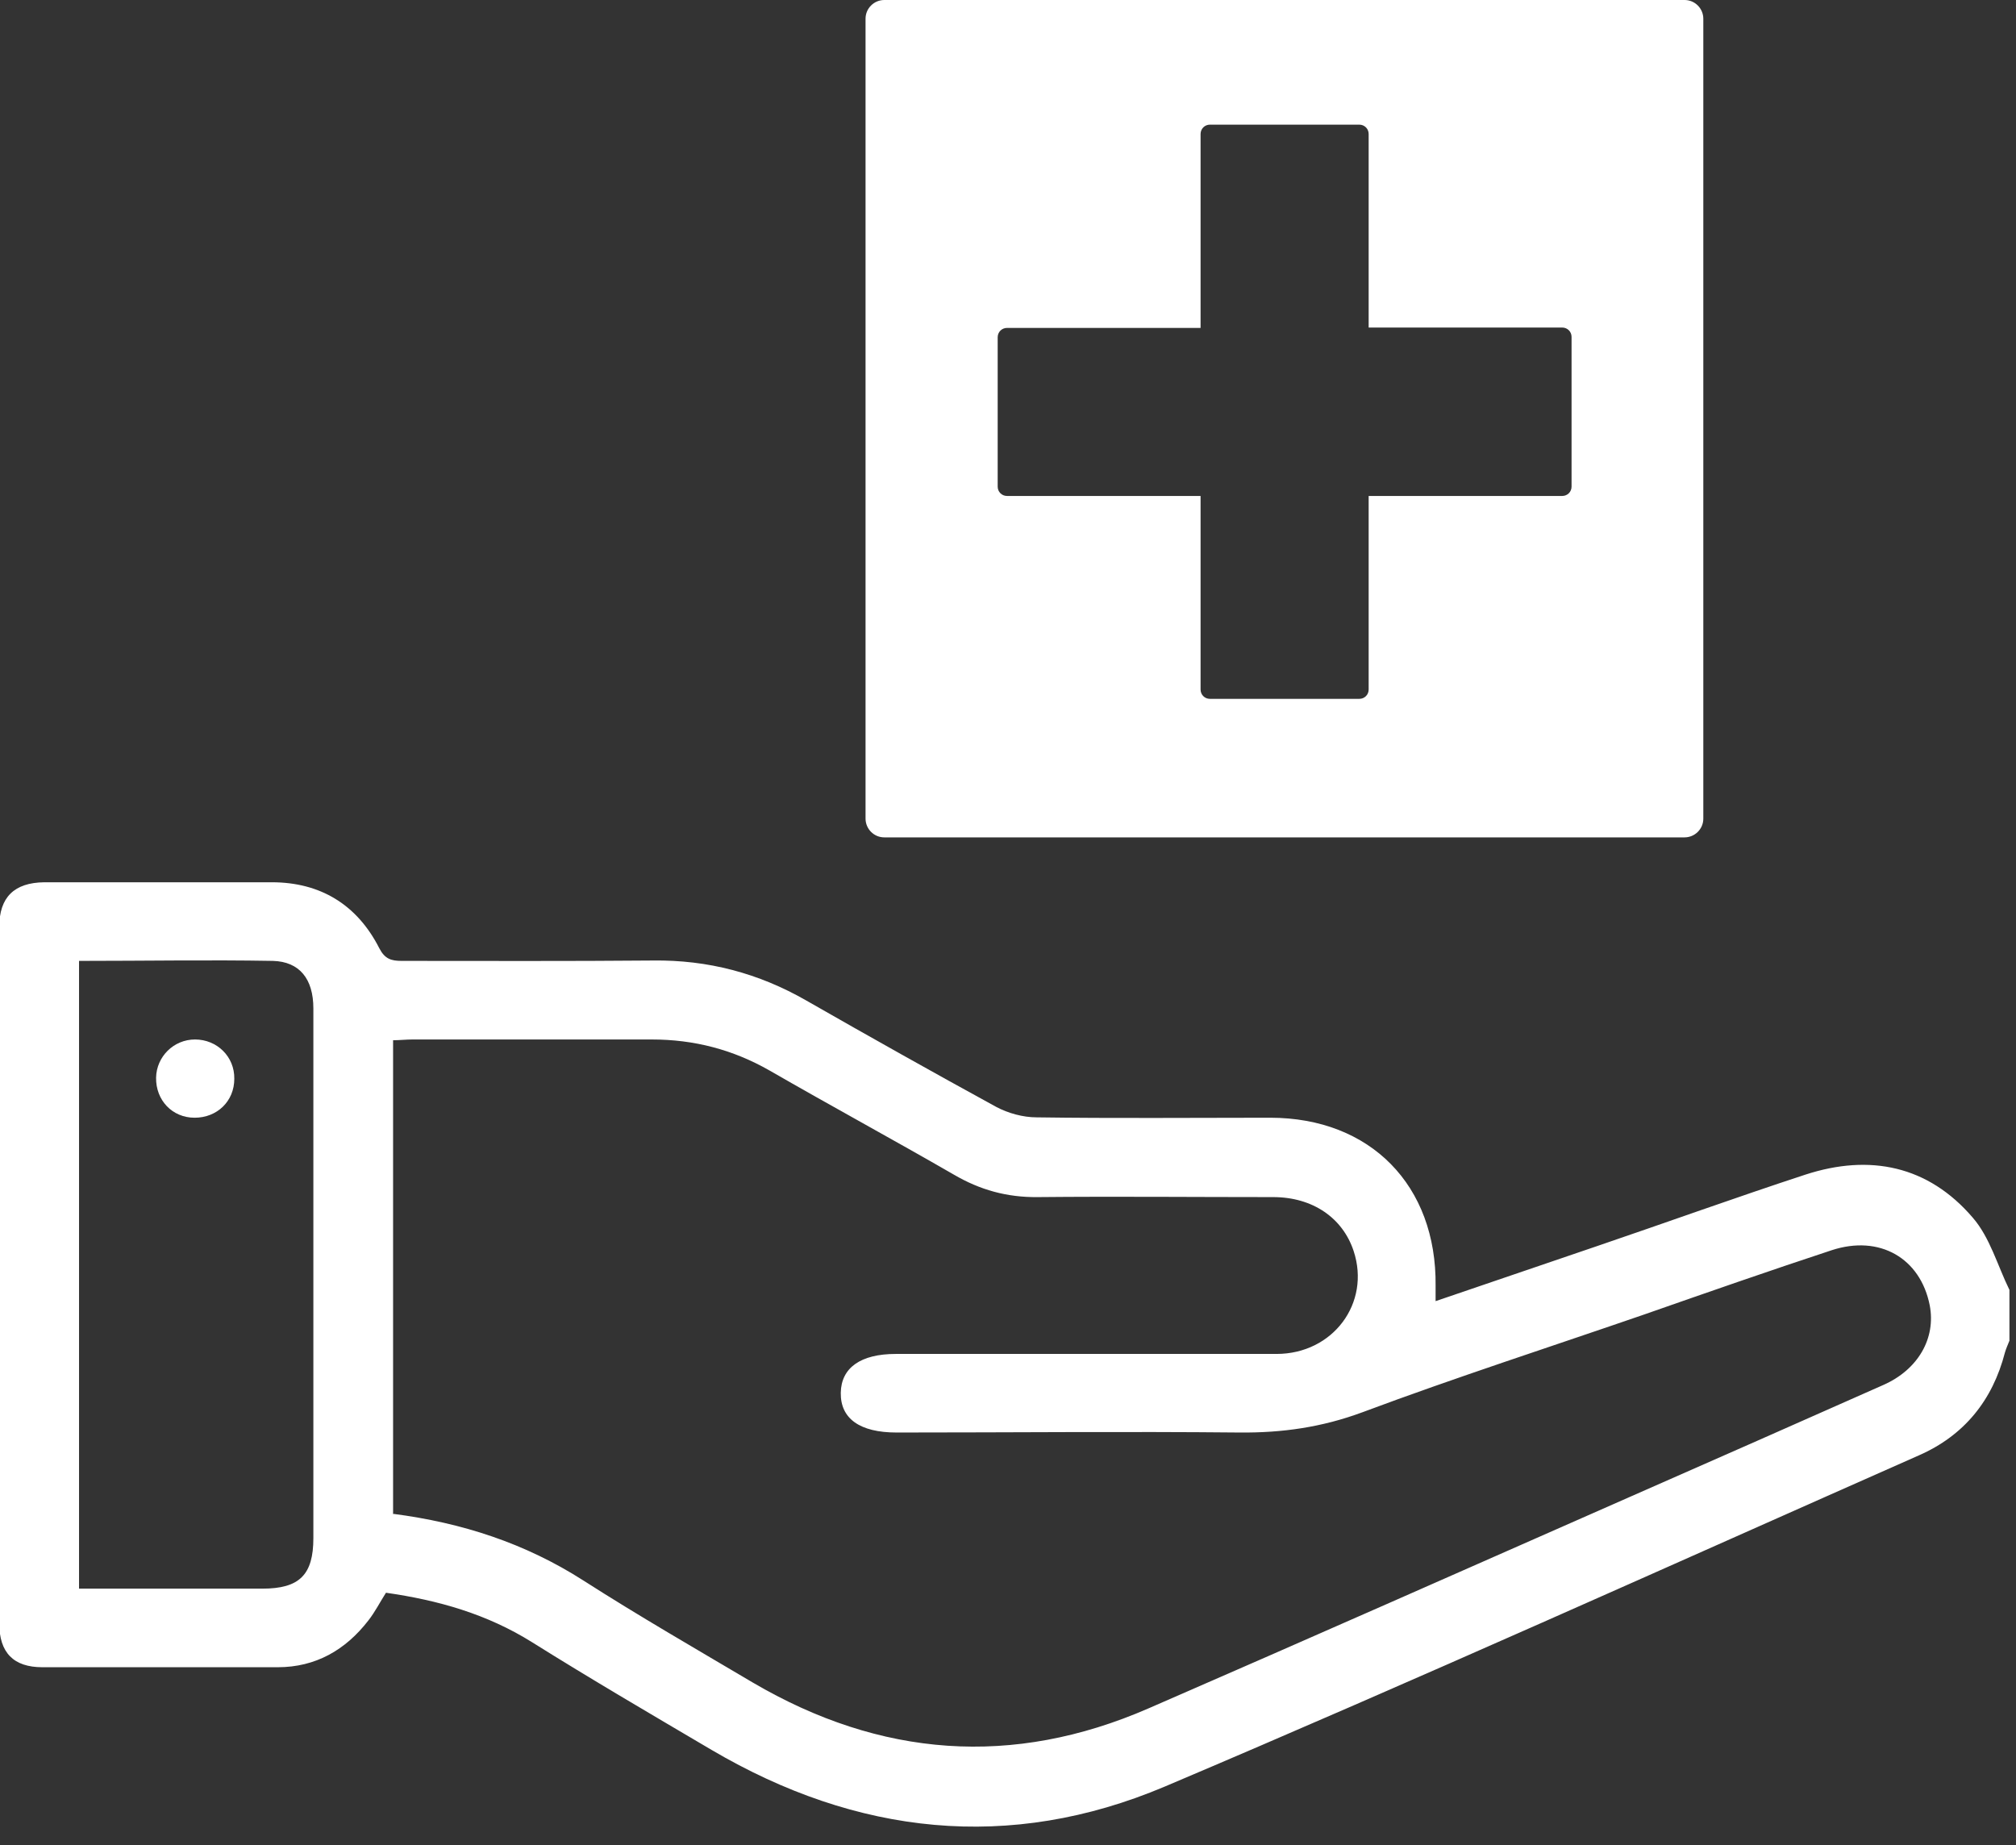 <svg width="59" height="54" viewBox="0 0 59 54" fill="none" xmlns="http://www.w3.org/2000/svg">
<rect x="0" y="0" width="59" height="54" fill="#333333" stroke="none"/>
<path d="M58.797 39.263C58.753 39.373 58.71 39.471 58.677 39.581C58.315 40.983 57.483 42.013 56.157 42.594C48.806 45.847 41.477 49.156 34.083 52.289C29.547 54.206 25.077 53.713 20.827 51.215C19.063 50.175 17.299 49.145 15.568 48.06C14.254 47.239 12.83 46.833 11.296 46.614C11.121 46.888 10.978 47.173 10.781 47.425C10.113 48.29 9.236 48.794 8.13 48.794C5.829 48.794 3.54 48.794 1.239 48.794C0.396 48.794 -0.021 48.367 -0.021 47.512C-0.021 40.72 -0.021 33.917 -0.021 27.125C-0.021 26.259 0.417 25.832 1.294 25.821C3.518 25.821 5.731 25.821 7.955 25.821C9.379 25.821 10.452 26.479 11.099 27.749C11.263 28.067 11.449 28.122 11.756 28.122C14.21 28.122 16.653 28.133 19.107 28.111C20.717 28.089 22.207 28.483 23.599 29.283C25.439 30.335 27.29 31.375 29.153 32.394C29.503 32.581 29.942 32.701 30.336 32.701C32.614 32.734 34.893 32.712 37.172 32.712C40.108 32.712 42.047 34.695 42.014 37.631C42.014 37.762 42.014 37.894 42.014 38.08C43.624 37.532 45.202 36.995 46.769 36.459C48.795 35.769 50.8 35.045 52.838 34.377C54.722 33.764 56.431 34.114 57.735 35.637C58.239 36.218 58.458 37.039 58.808 37.751V39.241L58.797 39.263ZM11.493 44.303C13.531 44.566 15.371 45.168 17.069 46.253C18.691 47.293 20.367 48.257 22.032 49.243C25.768 51.434 29.635 51.73 33.611 49.999C38.322 47.951 43.022 45.869 47.722 43.799C50.187 42.714 52.651 41.63 55.116 40.534C56.135 40.085 56.661 39.165 56.475 38.201C56.201 36.82 55.007 36.13 53.605 36.59C51.775 37.193 49.956 37.828 48.138 38.464C45.377 39.417 42.595 40.315 39.867 41.334C38.684 41.772 37.522 41.936 36.285 41.925C32.932 41.892 29.58 41.925 26.239 41.925C25.165 41.925 24.595 41.52 24.606 40.764C24.617 40.03 25.187 39.625 26.217 39.625C29.93 39.625 33.644 39.625 37.358 39.625C39.012 39.625 40.119 38.135 39.615 36.612C39.297 35.648 38.421 35.035 37.26 35.035C34.959 35.035 32.669 35.013 30.369 35.035C29.47 35.045 28.682 34.826 27.915 34.377C26.129 33.347 24.311 32.361 22.525 31.332C21.451 30.718 20.312 30.422 19.074 30.422C16.741 30.422 14.407 30.422 12.074 30.422C11.887 30.422 11.701 30.444 11.504 30.444V44.292L11.493 44.303ZM2.313 28.122V46.494C4.12 46.494 5.906 46.494 7.681 46.494C8.765 46.494 9.171 46.088 9.171 45.015C9.171 42.561 9.171 40.118 9.171 37.664C9.171 34.947 9.171 32.23 9.171 29.513C9.171 28.648 8.765 28.144 7.987 28.122C6.114 28.089 4.241 28.122 2.313 28.122Z" fill="white"/>
<path d="M5.696 32.712C5.039 32.712 4.557 32.197 4.568 31.54C4.579 30.926 5.082 30.422 5.707 30.422C6.353 30.422 6.868 30.926 6.857 31.573C6.857 32.23 6.353 32.712 5.696 32.712Z" fill="white"/>
<path d="M49.29 0H25.879C25.583 0 25.331 0.241 25.331 0.548V23.959C25.331 24.255 25.572 24.507 25.879 24.507H49.301C49.597 24.507 49.849 24.266 49.849 23.959V0.548C49.849 0.252 49.608 0 49.301 0H49.29ZM45.993 14.242C45.993 14.395 45.872 14.515 45.719 14.515H40.055V20.179C40.055 20.333 39.934 20.453 39.781 20.453H35.41C35.257 20.453 35.136 20.333 35.136 20.179V14.515H29.472C29.319 14.515 29.198 14.395 29.198 14.242V9.871C29.198 9.717 29.319 9.597 29.472 9.597H35.136V3.922C35.136 3.769 35.257 3.648 35.41 3.648H39.781C39.934 3.648 40.055 3.769 40.055 3.922V9.586H45.719C45.872 9.586 45.993 9.706 45.993 9.86V14.231V14.242Z" fill="white"/>
</svg>
